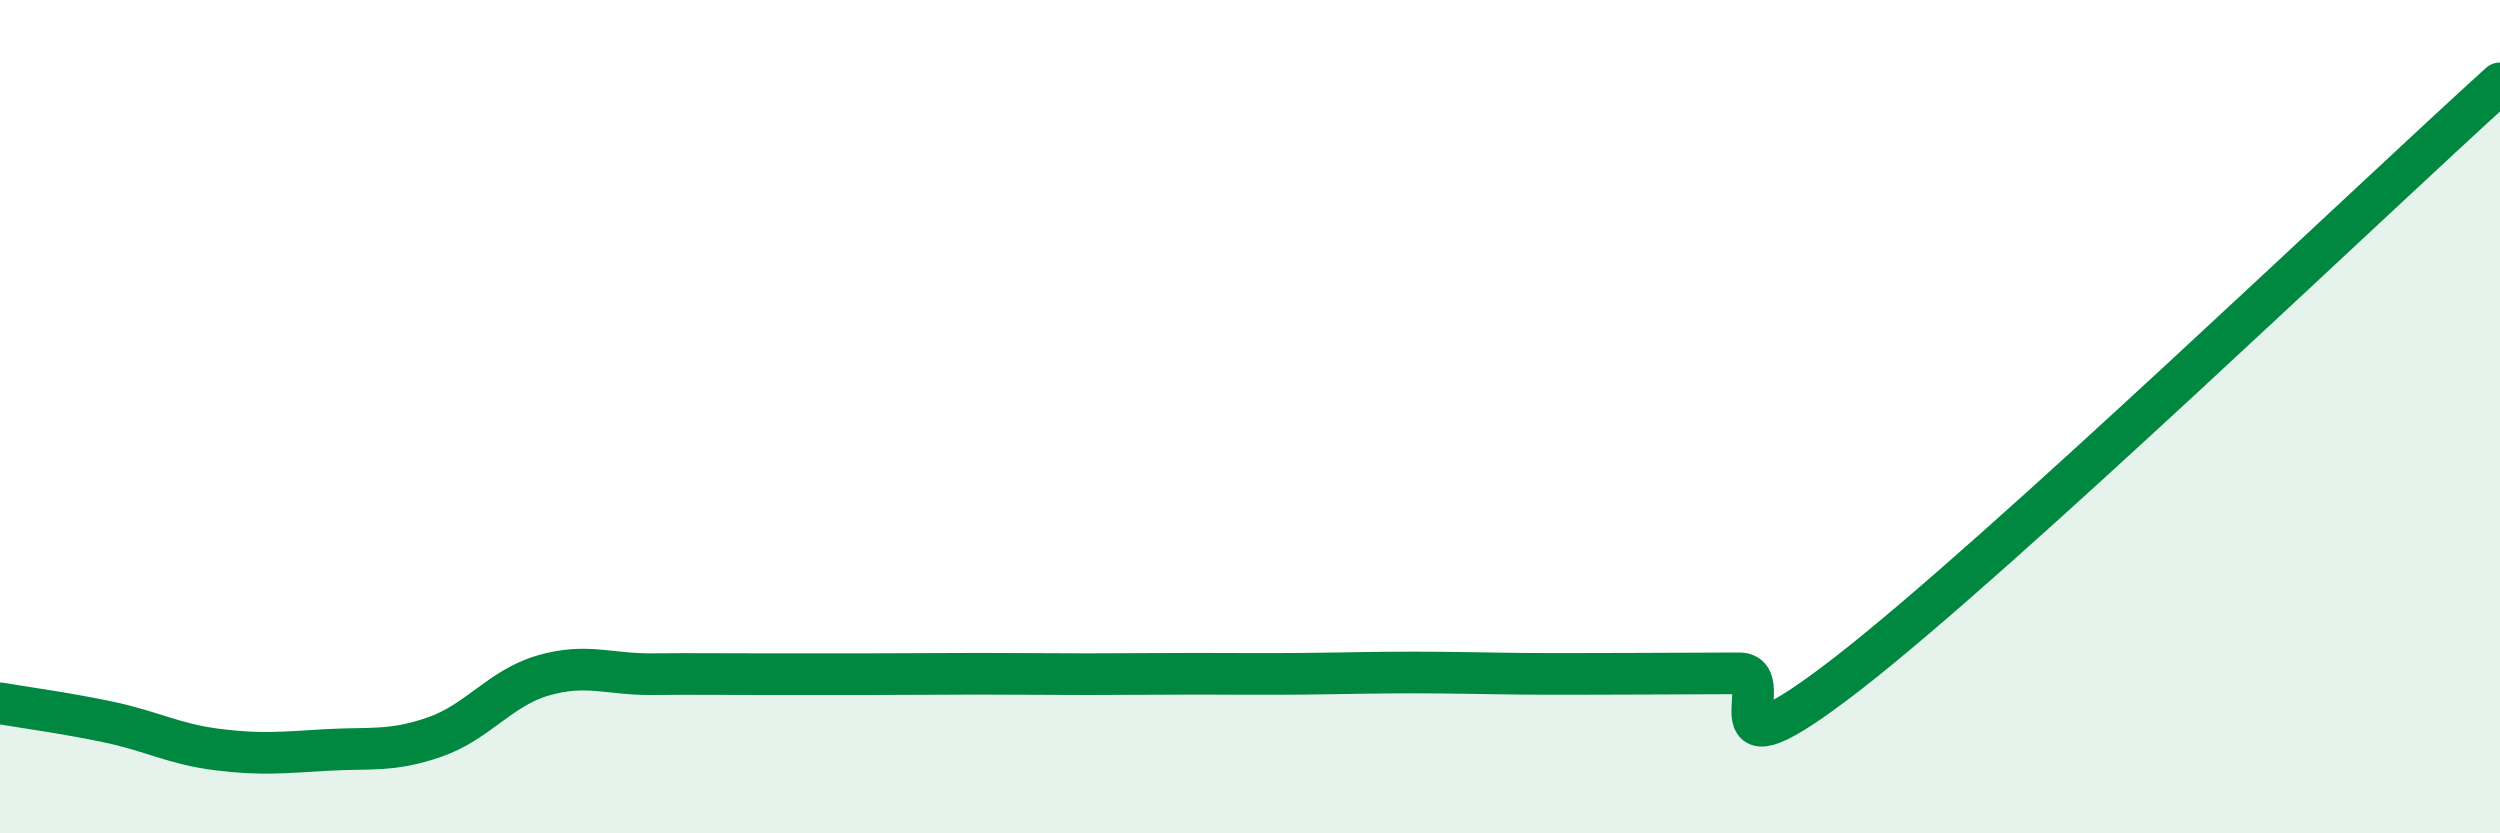 
    <svg width="60" height="20" viewBox="0 0 60 20" xmlns="http://www.w3.org/2000/svg">
      <path
        d="M 0,16.88 C 0.52,16.97 1.57,17.11 2.61,17.33 C 3.65,17.55 4.18,17.86 5.22,17.99 C 6.26,18.12 6.79,18.06 7.83,18 C 8.87,17.94 9.39,18.05 10.43,17.69 C 11.47,17.33 12,16.51 13.04,16.21 C 14.08,15.91 14.61,16.19 15.65,16.18 C 16.69,16.17 17.22,16.18 18.26,16.18 C 19.3,16.18 19.83,16.18 20.87,16.18 C 21.91,16.18 22.44,16.17 23.48,16.17 C 24.52,16.17 25.05,16.18 26.09,16.18 C 27.13,16.18 27.66,16.17 28.7,16.17 C 29.74,16.17 30.26,16.18 31.3,16.17 C 32.34,16.16 32.87,16.14 33.91,16.14 C 34.95,16.14 35.48,16.16 36.52,16.17 C 37.56,16.18 38.09,16.17 39.13,16.17 C 40.17,16.17 40.7,16.16 41.74,16.16 C 42.78,16.16 40.7,18.99 44.35,16.16 C 48,13.33 56.87,4.83 60,2L60 20L0 20Z"
        fill="#008740"
        opacity="0.1"
        stroke-linecap="round"
        stroke-linejoin="round"
      />
      <path
        d="M 0,16.88 C 0.52,16.97 1.57,17.11 2.61,17.33 C 3.65,17.55 4.18,17.86 5.22,17.99 C 6.26,18.12 6.79,18.06 7.83,18 C 8.87,17.94 9.39,18.05 10.43,17.69 C 11.47,17.33 12,16.51 13.04,16.21 C 14.08,15.91 14.61,16.19 15.65,16.18 C 16.69,16.17 17.22,16.18 18.26,16.18 C 19.3,16.18 19.83,16.18 20.87,16.18 C 21.91,16.18 22.44,16.17 23.48,16.17 C 24.52,16.17 25.05,16.18 26.09,16.18 C 27.13,16.18 27.66,16.17 28.7,16.17 C 29.74,16.17 30.26,16.18 31.3,16.17 C 32.34,16.16 32.87,16.14 33.91,16.14 C 34.95,16.14 35.48,16.16 36.52,16.17 C 37.56,16.18 38.09,16.17 39.13,16.17 C 40.17,16.17 40.7,16.16 41.74,16.16 C 42.78,16.16 40.7,18.99 44.35,16.16 C 48,13.33 56.87,4.83 60,2"
        stroke="#008740"
        stroke-width="1"
        fill="none"
        stroke-linecap="round"
        stroke-linejoin="round"
      />
    </svg>
  